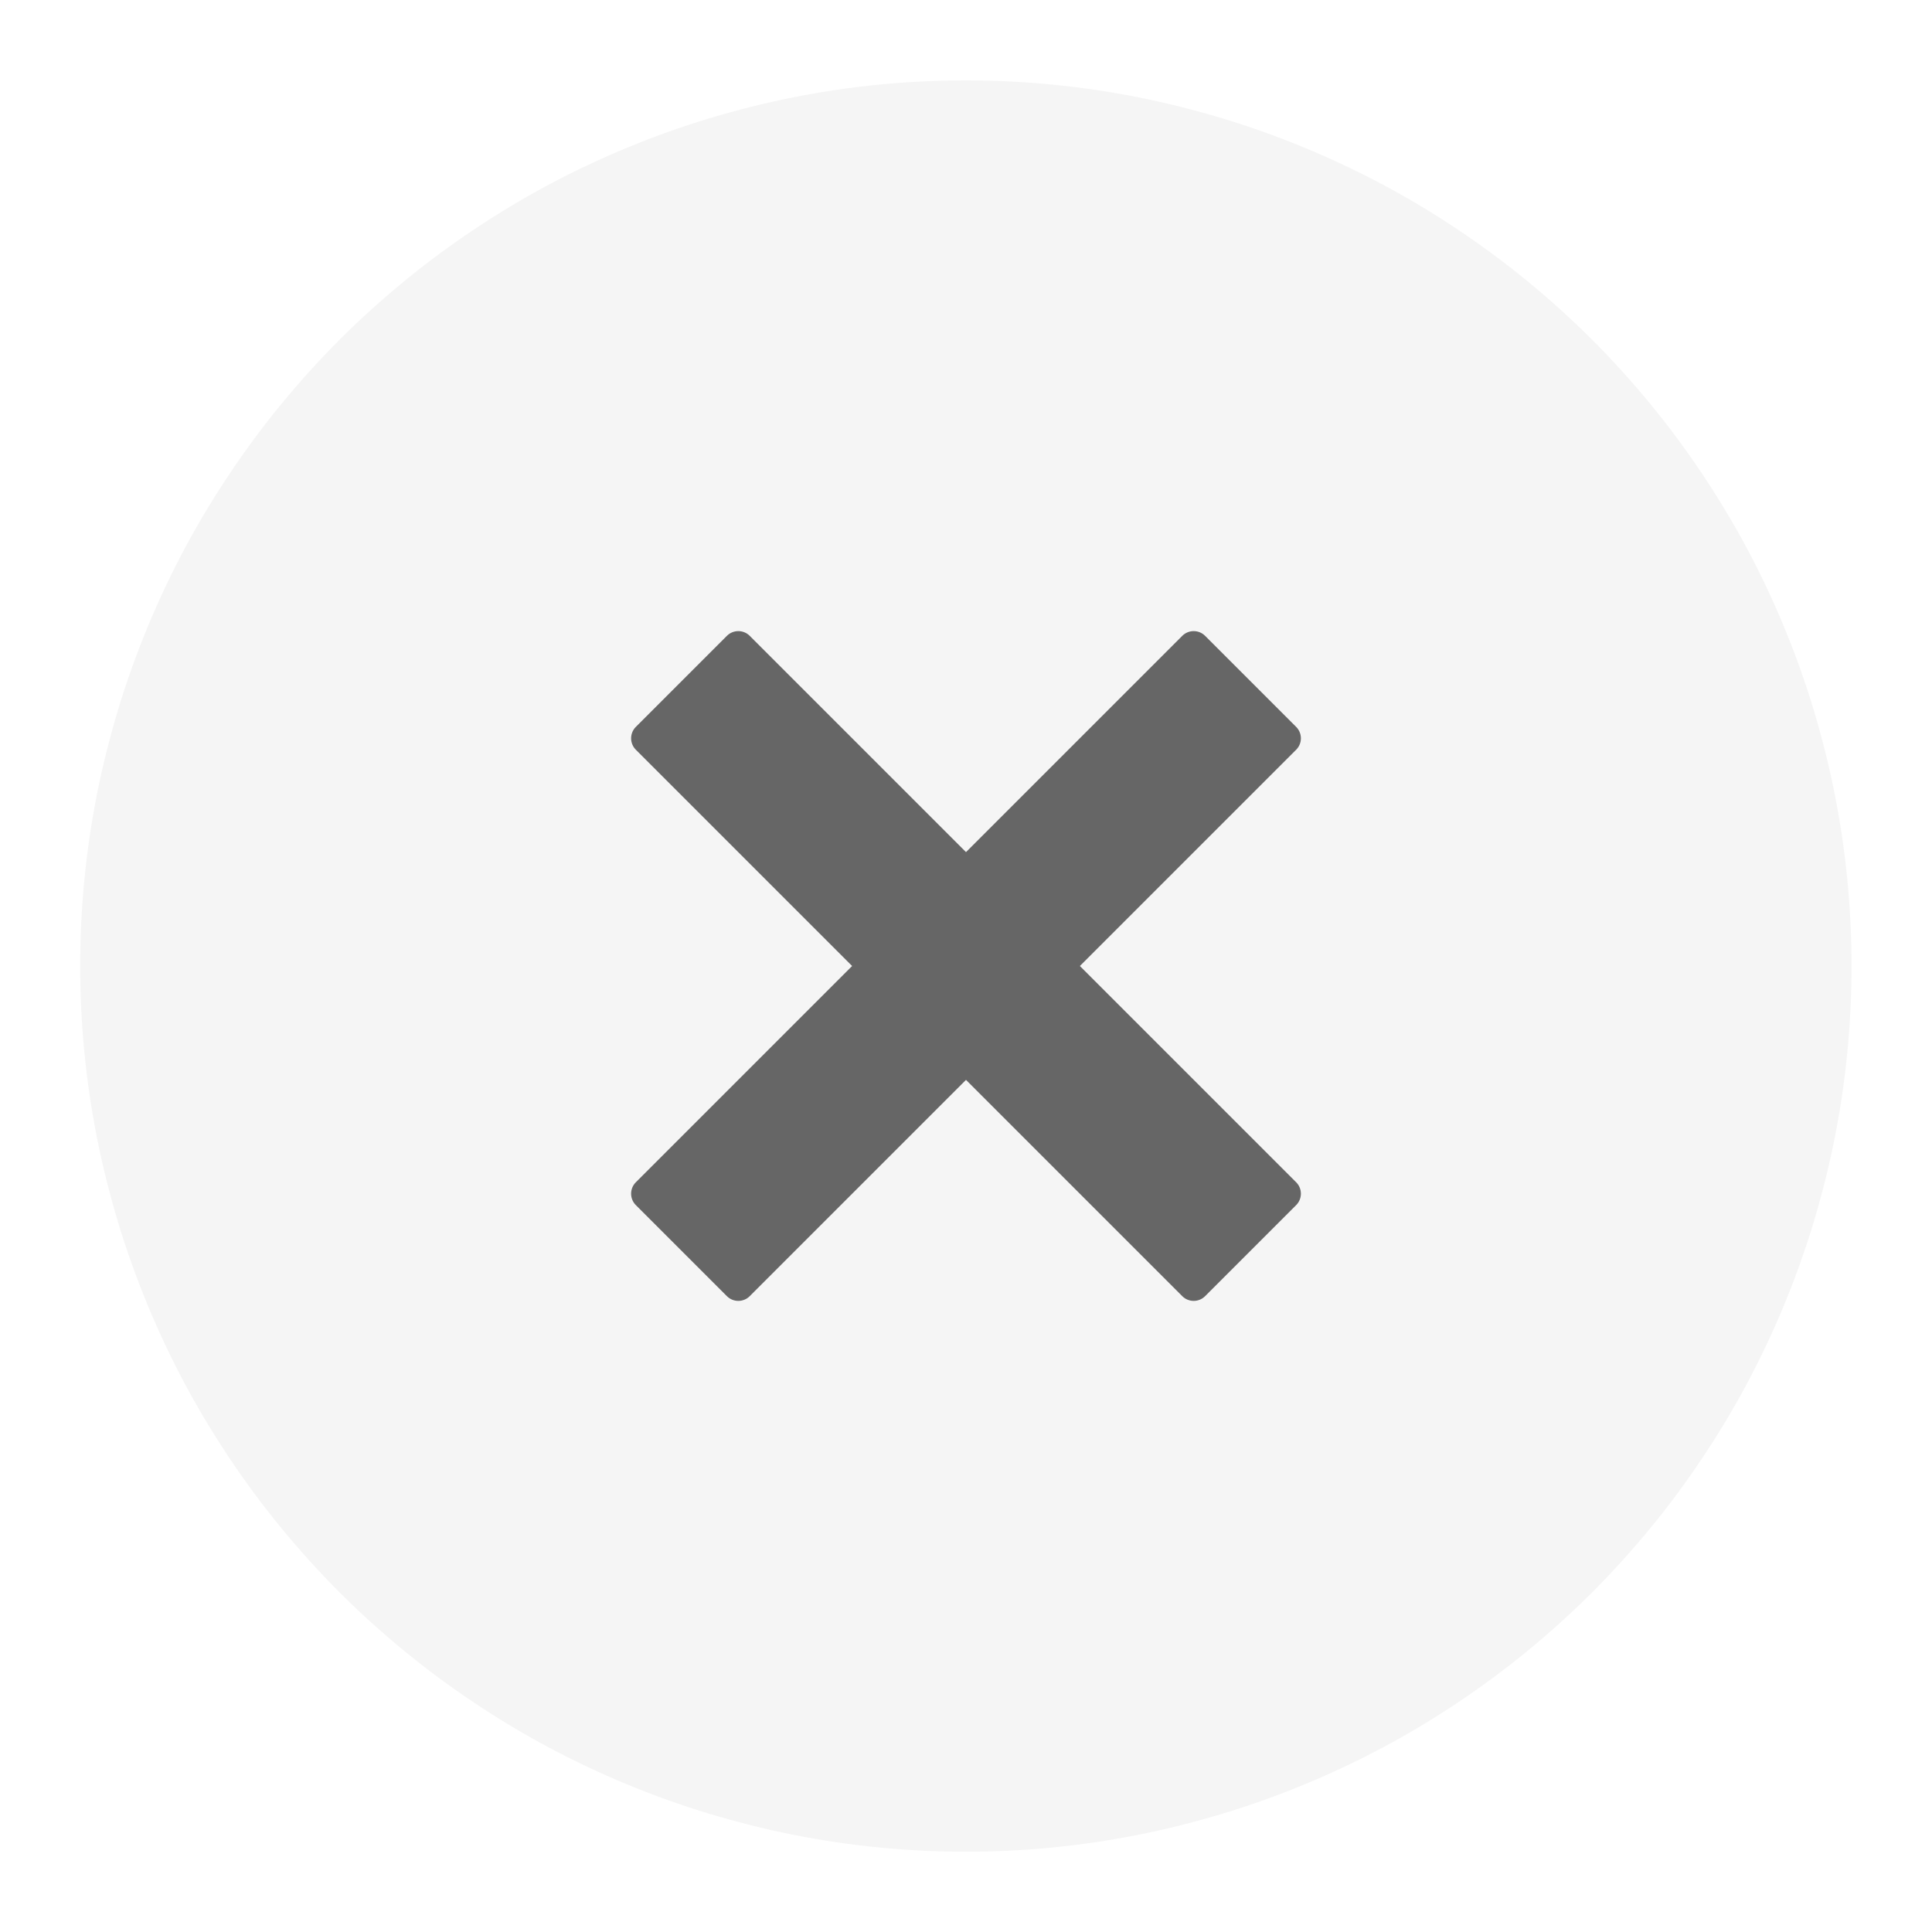 <svg fill="none" height="20" viewBox="0 0 20 20" width="20" xmlns="http://www.w3.org/2000/svg"><path d="m0 0h20v20h-20z" fill="none"/><path d="m19.167 10q0 .225-.011.45-.011.225-.033.449-.022.224-.055.447-.033.223-.077.443-.044.221-.099.439-.055.218-.12.434-.065.215-.141.427-.076.212-.162.42-.086.208-.182.411-.096.203-.202.402-.106.199-.222.392-.116.193-.241.38-.125.187-.259.368-.134.181-.277.355-.143.174-.294.341-.151.167-.31.326-.159.159-.326.31-.167.151-.341.294-.174.143-.355.277-.181.134-.368.259-.187.125-.38.241-.193.116-.392.222-.199.106-.402.202-.203.096-.411.182-.208.086-.42.162-.212.076-.427.141-.215.065-.434.12-.218.055-.439.099-.221.044-.443.077-.223.033-.447.055-.224.022-.449.033-.225.011-.45.011-.225 0-.45-.011-.225-.011-.449-.033-.224-.022-.447-.055-.223-.033-.443-.077-.221-.044-.439-.099-.218-.055-.434-.12-.215-.065-.427-.141-.212-.076-.42-.162-.208-.086-.411-.182-.203-.096-.402-.202-.198-.106-.391-.222-.193-.116-.38-.241-.187-.125-.368-.259-.181-.134-.355-.277-.174-.143-.341-.294-.167-.151-.326-.31-.159-.159-.31-.326-.151-.167-.294-.341-.143-.174-.277-.355-.134-.181-.259-.368-.125-.187-.241-.38-.116-.193-.222-.392-.106-.198-.202-.402-.096-.203-.182-.411-.086-.208-.162-.42-.076-.212-.141-.427-.065-.215-.12-.434-.055-.218-.099-.439-.044-.221-.077-.443-.033-.223-.055-.447-.022-.224-.033-.449-.011-.225-.011-.45 0-.225.011-.45.011-.225.033-.449.022-.224.055-.447.033-.223.077-.443.044-.221.099-.439.055-.218.12-.434.065-.215.141-.427.076-.212.162-.42.086-.208.182-.411.096-.203.202-.402.106-.198.222-.391.116-.193.241-.38.125-.187.259-.368.134-.181.277-.355.143-.174.294-.341.151-.167.31-.326.159-.159.326-.31.167-.151.341-.294.174-.143.355-.277.181-.134.368-.259.187-.125.38-.241.193-.116.391-.222.198-.106.402-.202.203-.096.411-.182.208-.086.42-.162.212-.076.427-.141.215-.065.434-.12.218-.055.439-.099.221-.044.443-.077.223-.033.447-.055.224-.022.449-.033.225-.011.45-.011.225 0 .45.011.225.011.449.033.224.022.447.055.223.033.443.077.221.044.439.099.218.055.434.12.215.065.427.141.212.076.42.162.208.086.411.182.203.096.402.202.199.106.392.222.193.116.38.241.187.125.368.259.181.134.355.277.174.143.341.294.167.151.326.31.159.159.31.326.151.167.294.341.143.174.277.355.134.181.259.368.125.187.241.38.116.193.222.391.106.198.202.402.096.203.182.411.086.208.162.42.076.212.141.427.065.215.12.434.055.218.099.439.044.221.077.443.033.223.055.447.022.224.033.449.011.225.011.45z" fill="#000" fill-opacity=".04"/><path d="m6.582 7.525c-.065.065-.065.171 0 .236l2.239 2.239-2.239 2.239c-.065.065-.065.171-0.0.236l.943.943c.065.065.171.065.236 0l2.239-2.239 2.239 2.239c.065.065.171.065.236 0l.943-.943c.065-.065.065-.171 0-.236l-2.239-2.239 2.239-2.239c.065-.065.065-.171 0-.236l-.943-.943c-.065-.065-.171-.065-.236 0l-2.239 2.239-2.239-2.239c-.065-.065-.171-.065-.236-0z" fill="#666"/></svg>